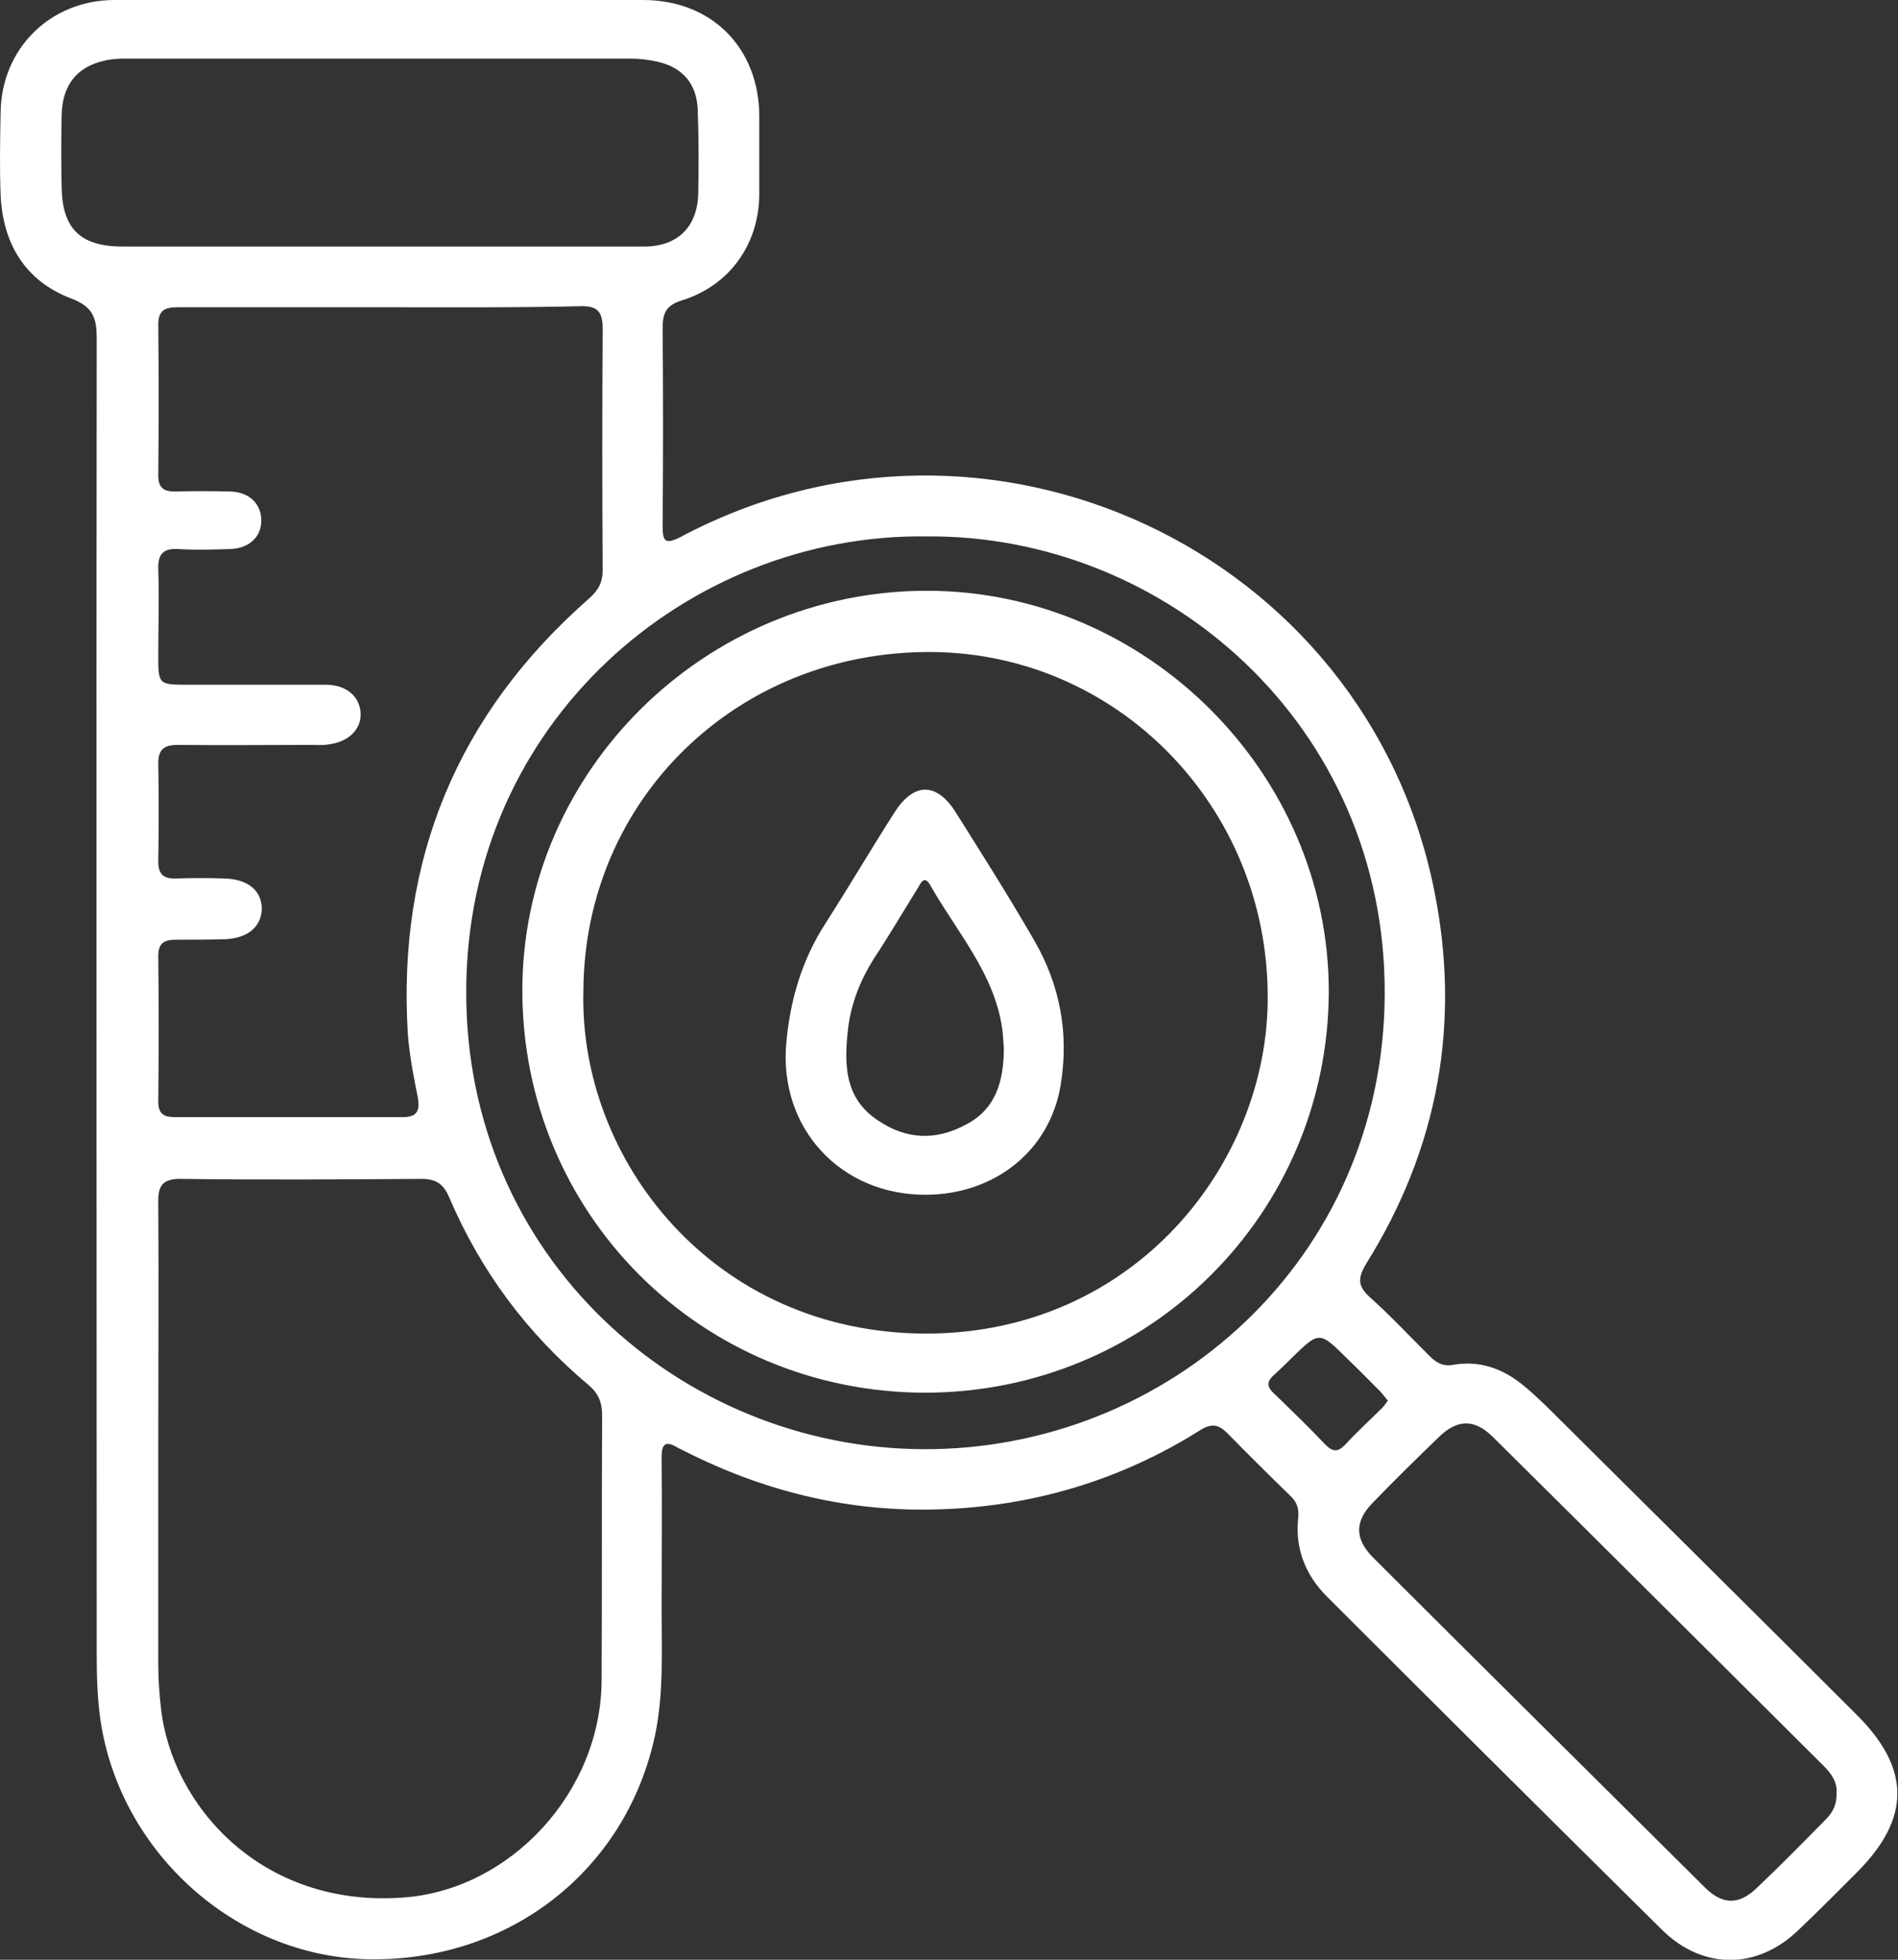 <svg width="62" height="64" viewBox="0 0 62 64" fill="none" xmlns="http://www.w3.org/2000/svg">
<rect x="0" y="0" width="62" height="64" fill="#333333" stroke="none"/>
<path d="M21.004 0C23.241 0 24.786 1.552 24.803 3.775V6.362C24.786 7.983 23.832 9.328 22.271 9.811C21.768 9.966 21.646 10.224 21.646 10.69C21.663 12.845 21.663 15 21.646 17.155C21.646 17.655 21.698 17.81 22.236 17.534C32.26 12.207 44.608 17.983 46.845 29.052C47.73 33.396 46.984 37.5 44.625 41.275C44.348 41.741 44.348 42 44.746 42.362C45.423 42.966 46.047 43.638 46.689 44.275C46.914 44.499 47.123 44.638 47.487 44.569C48.302 44.431 49.031 44.673 49.672 45.173C49.967 45.397 50.227 45.655 50.487 45.897C53.868 49.258 57.268 52.621 60.65 56C62.419 57.759 62.419 59.379 60.667 61.138C60.026 61.776 59.384 62.431 58.725 63.052C57.39 64.328 55.62 64.327 54.302 63.034C50.643 59.414 47.002 55.793 43.36 52.155C42.649 51.448 42.302 50.586 42.406 49.586C42.44 49.276 42.37 49.052 42.145 48.845C41.451 48.172 40.758 47.483 40.081 46.793C39.804 46.517 39.579 46.483 39.232 46.69C36.613 48.344 33.717 49.207 30.63 49.293C27.838 49.379 25.166 48.758 22.652 47.534C22.479 47.448 22.305 47.361 22.132 47.275C21.733 47.034 21.612 47.155 21.612 47.603C21.629 49.259 21.612 50.914 21.612 52.586C21.612 53.948 21.681 55.293 21.404 56.638C20.467 61.103 16.599 64.103 11.952 63.982C7.686 63.862 3.923 60.5 3.281 56.173C3.177 55.449 3.159 54.707 3.159 53.982C3.159 39.672 3.141 25.362 3.159 11.069C3.159 10.397 3.055 10.017 2.309 9.741C0.818 9.172 0.089 7.948 0.02 6.362C-0.015 5.466 0.003 4.552 0.02 3.655C0.055 1.586 1.633 0.017 3.714 0H21.004ZM48.77 46.931C48.163 46.328 47.608 46.345 47.001 46.931C46.273 47.638 45.544 48.345 44.833 49.086C44.261 49.672 44.244 50.241 44.833 50.845C48.441 54.448 52.065 58.034 55.69 61.638C56.262 62.207 56.8 62.224 57.389 61.655C58.152 60.931 58.898 60.173 59.644 59.414C59.887 59.173 60.008 58.897 59.991 58.552C60.025 58.207 59.817 57.914 59.575 57.673C55.967 54.087 52.377 50.5 48.77 46.931ZM13.755 38.5C11.154 38.517 8.553 38.535 5.952 38.5C5.293 38.483 5.153 38.724 5.17 39.327C5.188 41.913 5.17 44.518 5.17 47.121V54.362C5.17 54.845 5.205 55.31 5.257 55.775C5.604 58.965 8.553 62.328 13.201 61.966C16.669 61.707 19.634 58.534 19.652 54.879C19.669 52 19.652 49.104 19.669 46.225C19.669 45.794 19.548 45.5 19.218 45.225C17.206 43.535 15.697 41.5 14.674 39.103C14.483 38.655 14.241 38.5 13.755 38.5ZM44.018 44.379C43.099 43.466 43.099 43.466 42.198 44.345C42.007 44.534 41.833 44.706 41.642 44.879C41.399 45.086 41.348 45.259 41.608 45.5C42.18 46.052 42.752 46.603 43.307 47.19C43.55 47.431 43.723 47.414 43.949 47.173C44.313 46.776 44.712 46.413 45.093 46.034C45.18 45.965 45.25 45.862 45.336 45.741C45.232 45.621 45.163 45.517 45.077 45.431C44.73 45.086 44.382 44.724 44.018 44.379ZM30.266 17.518C22.479 17.414 15.265 23.569 15.23 32.327C15.178 41.034 22.219 47.293 30.162 47.327C38.139 47.362 45.198 41.155 45.233 32.466C45.267 23.656 38.053 17.449 30.266 17.518ZM30.278 19.293C37.44 19.293 43.406 25.241 43.406 32.379C43.388 39.655 37.51 45.482 30.208 45.482C22.89 45.465 17.063 39.638 17.063 32.345C17.063 25.19 23.029 19.293 30.278 19.293ZM30.416 21.293C24.069 21.259 19.075 26.12 19.057 32.379C18.918 37.862 23.289 43.552 30.278 43.552C37.076 43.534 41.429 37.983 41.411 32.552C41.411 26.362 36.521 21.328 30.416 21.293ZM29.219 26.534C29.843 25.552 30.589 25.535 31.213 26.518C32.08 27.897 32.966 29.293 33.781 30.707C34.63 32.172 34.925 33.758 34.648 35.431C34.301 37.569 32.497 39.018 30.225 39.018C27.45 39.017 25.456 36.845 25.681 34.103C25.802 32.69 26.185 31.362 26.965 30.155C27.728 28.966 28.456 27.724 29.219 26.534ZM30.381 28.896C30.191 28.569 30.07 28.845 29.983 29C29.497 29.776 29.046 30.552 28.543 31.311C28.11 32 27.814 32.741 27.71 33.534C27.572 34.706 27.554 35.862 28.699 36.603C29.601 37.207 30.555 37.258 31.526 36.741C32.514 36.241 32.792 35.345 32.792 34.207C32.775 34.086 32.774 33.845 32.74 33.603C32.48 31.776 31.248 30.431 30.381 28.896ZM18.958 10C16.773 10.052 14.605 10.034 12.437 10.034H5.813C5.397 10.034 5.17 10.121 5.17 10.604C5.188 12.241 5.188 13.88 5.17 15.518C5.17 15.914 5.327 16.052 5.708 16.052C6.315 16.035 6.923 16.035 7.53 16.052C8.154 16.069 8.536 16.466 8.536 17C8.536 17.535 8.136 17.913 7.512 17.931C6.957 17.948 6.384 17.965 5.83 17.931C5.309 17.896 5.153 18.121 5.17 18.604C5.205 19.534 5.17 20.448 5.17 21.379C5.17 22.362 5.171 22.362 6.16 22.362H10.651C11.31 22.362 11.744 22.741 11.779 23.275C11.813 23.81 11.397 24.224 10.738 24.311C10.53 24.345 10.304 24.327 10.096 24.327C8.674 24.327 7.235 24.344 5.813 24.327C5.397 24.327 5.17 24.448 5.17 24.914C5.188 25.983 5.188 27.069 5.17 28.138C5.17 28.569 5.361 28.707 5.76 28.689C6.28 28.672 6.801 28.672 7.322 28.689C8.085 28.707 8.535 29.069 8.552 29.655C8.552 30.241 8.119 30.638 7.356 30.673C6.818 30.69 6.281 30.689 5.726 30.689C5.362 30.689 5.17 30.811 5.17 31.207C5.188 32.793 5.188 34.396 5.17 35.982C5.17 36.344 5.327 36.482 5.691 36.482H13.165C13.616 36.482 13.721 36.276 13.652 35.862C13.513 35.173 13.374 34.466 13.322 33.759C12.975 28.086 14.935 23.328 19.236 19.552C19.548 19.276 19.687 19.017 19.687 18.621C19.67 16 19.67 13.362 19.687 10.741C19.687 10.19 19.53 9.983 18.958 10ZM4.217 1.914C4.044 1.914 3.87 1.913 3.697 1.931C2.604 2.069 2.032 2.689 2.014 3.775C1.997 4.551 1.997 5.328 2.014 6.104C2.031 7.466 2.622 8.052 4.009 8.052H21.04C22.132 8.052 22.773 7.414 22.808 6.345C22.825 5.414 22.826 4.5 22.791 3.569C22.757 2.742 22.305 2.207 21.491 2.018C21.196 1.949 20.883 1.914 20.588 1.914H4.217Z" fill="white"/>
</svg>
